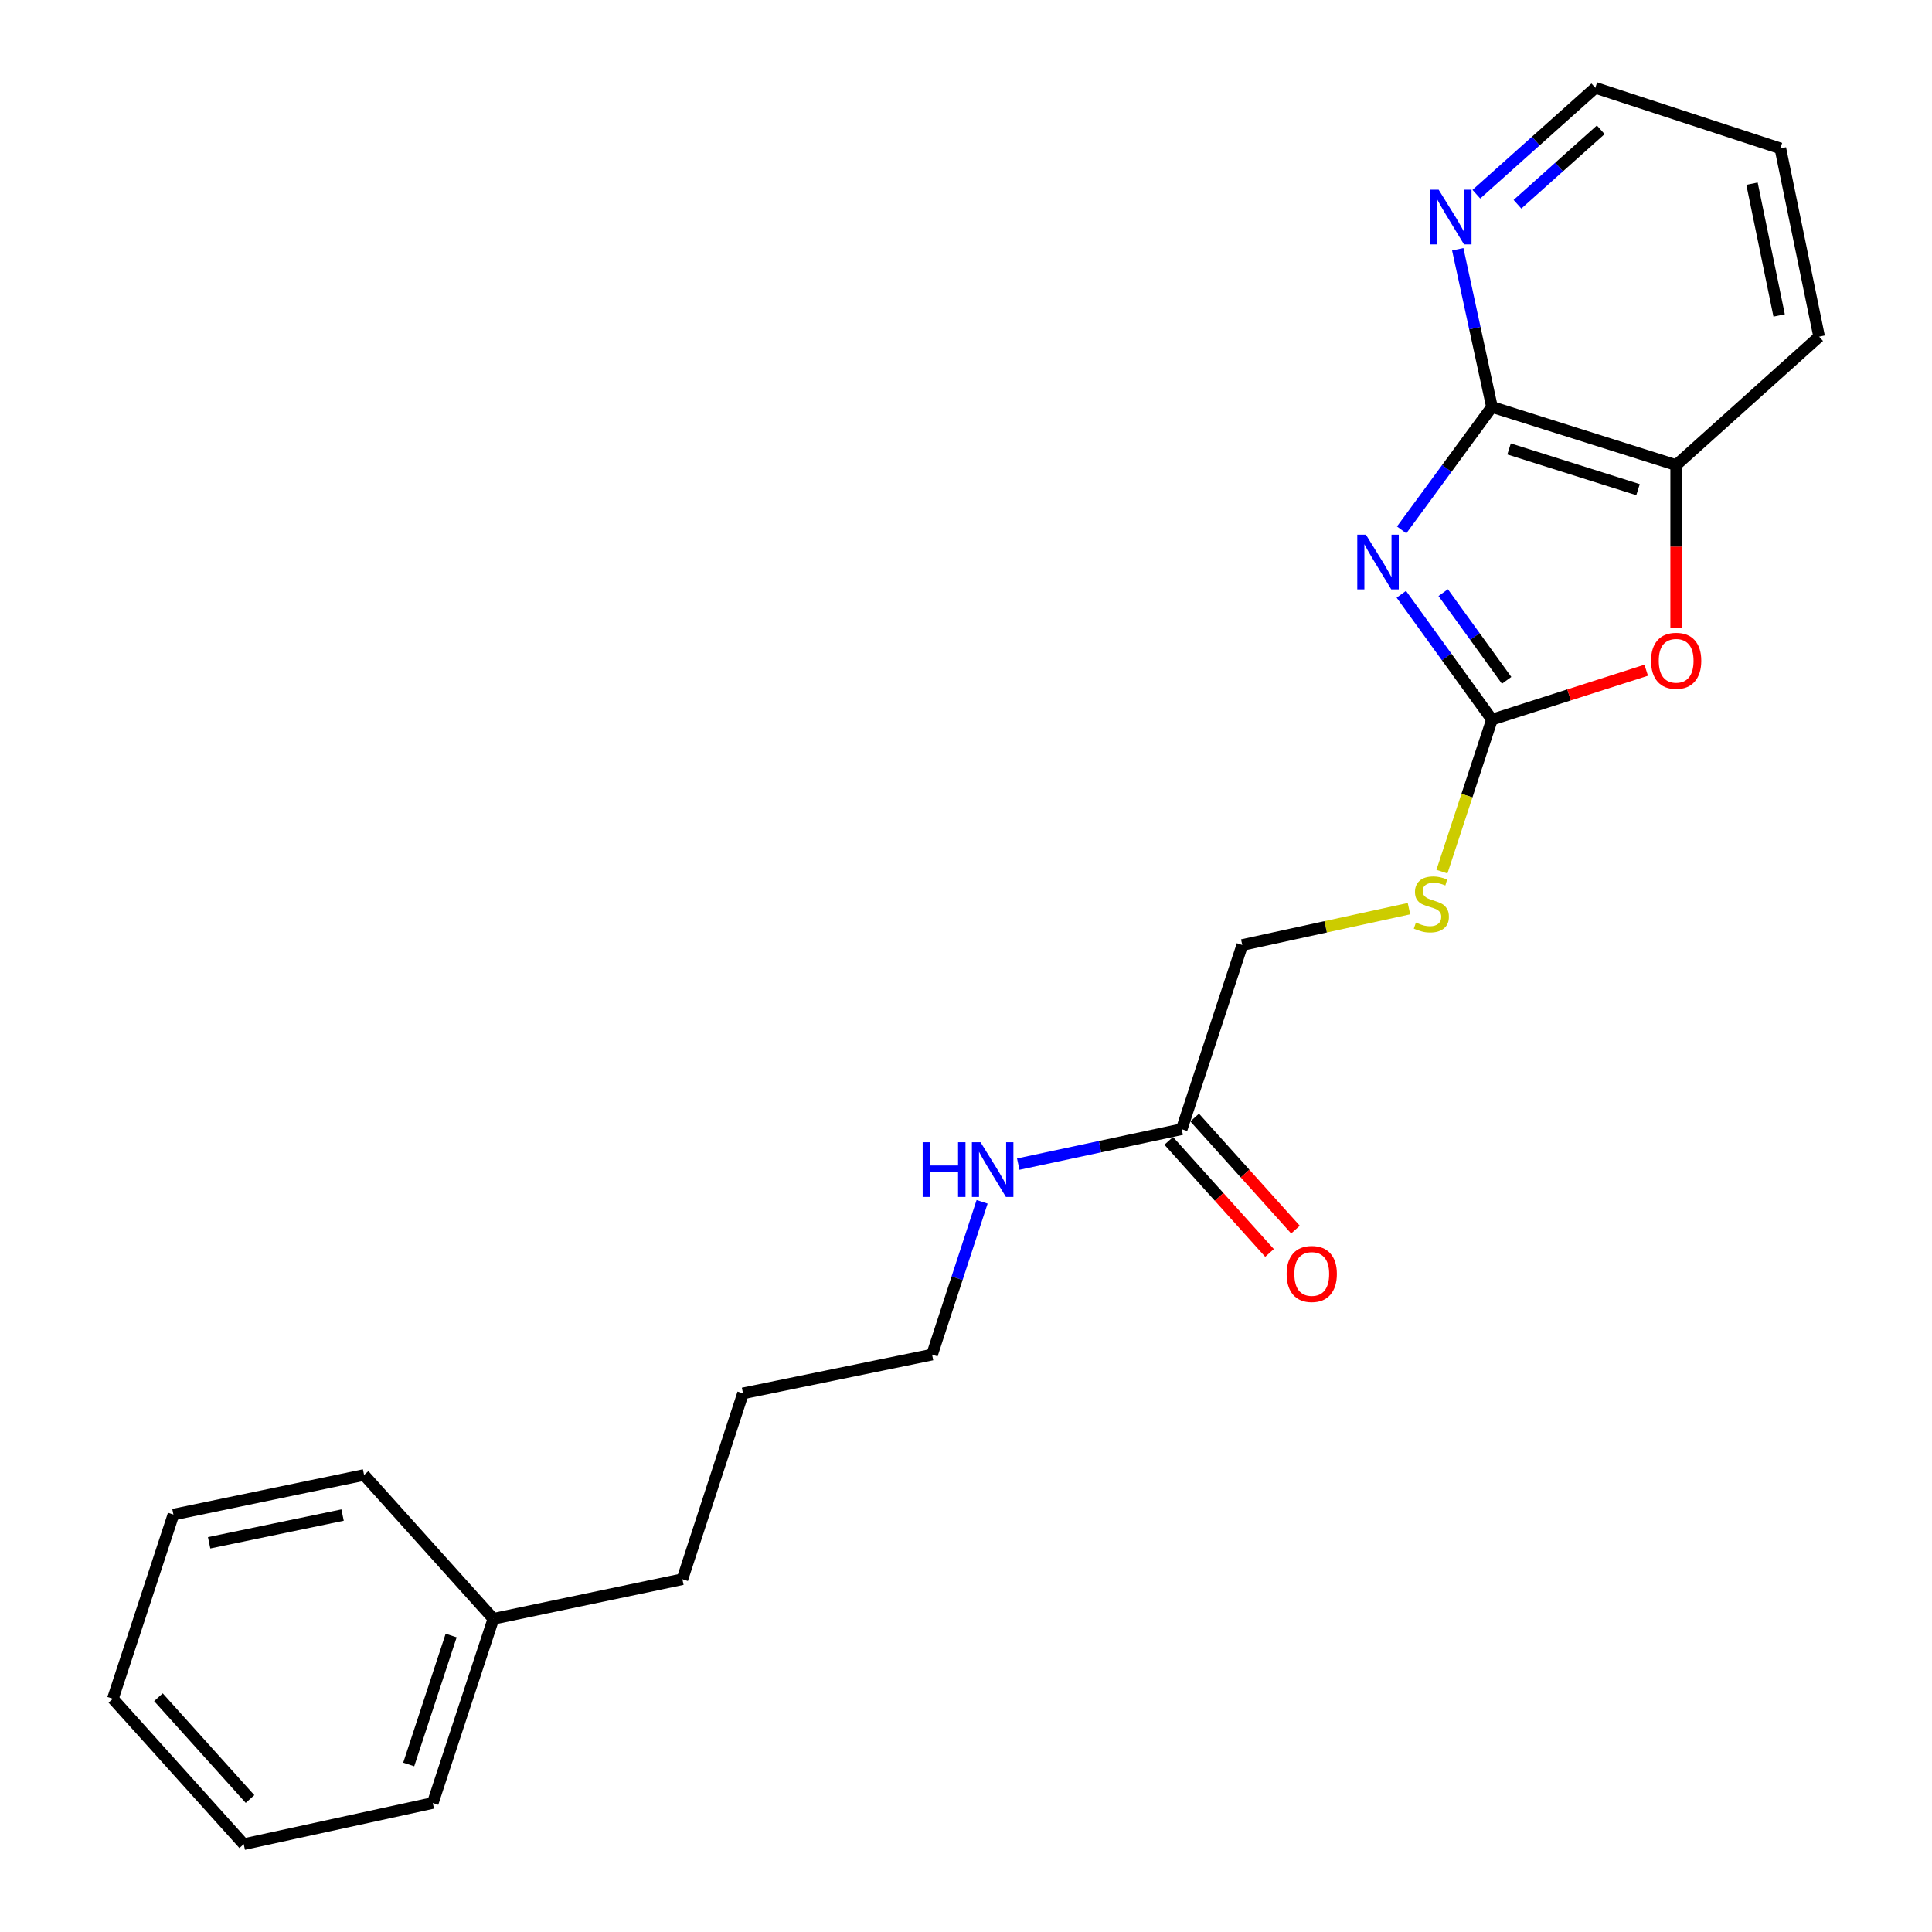 <?xml version='1.0' encoding='iso-8859-1'?>
<svg version='1.1' baseProfile='full'
              xmlns='http://www.w3.org/2000/svg'
                      xmlns:rdkit='http://www.rdkit.org/xml'
                      xmlns:xlink='http://www.w3.org/1999/xlink'
                  xml:space='preserve'
width='1000px' height='1000px' viewBox='0 0 1000 1000'>
<!-- END OF HEADER -->
<rect style='opacity:1.0;fill:#FFFFFF;stroke:none' width='1000' height='1000' x='0' y='0'> </rect>
<path class='bond-0' d='M 725.323,307.596 L 748.775,340.028' style='fill:none;fill-rule:evenodd;stroke:#0000FF;stroke-width:6px;stroke-linecap:butt;stroke-linejoin:miter;stroke-opacity:1' />
<path class='bond-0' d='M 748.775,340.028 L 772.228,372.461' style='fill:none;fill-rule:evenodd;stroke:#000000;stroke-width:6px;stroke-linecap:butt;stroke-linejoin:miter;stroke-opacity:1' />
<path class='bond-0' d='M 746.995,306.742 L 763.412,329.444' style='fill:none;fill-rule:evenodd;stroke:#0000FF;stroke-width:6px;stroke-linecap:butt;stroke-linejoin:miter;stroke-opacity:1' />
<path class='bond-0' d='M 763.412,329.444 L 779.828,352.147' style='fill:none;fill-rule:evenodd;stroke:#000000;stroke-width:6px;stroke-linecap:butt;stroke-linejoin:miter;stroke-opacity:1' />
<path class='bond-1' d='M 725.493,274.27 L 748.86,242.452' style='fill:none;fill-rule:evenodd;stroke:#0000FF;stroke-width:6px;stroke-linecap:butt;stroke-linejoin:miter;stroke-opacity:1' />
<path class='bond-1' d='M 748.86,242.452 L 772.228,210.633' style='fill:none;fill-rule:evenodd;stroke:#000000;stroke-width:6px;stroke-linecap:butt;stroke-linejoin:miter;stroke-opacity:1' />
<path class='bond-2' d='M 772.228,372.461 L 812.15,359.68' style='fill:none;fill-rule:evenodd;stroke:#000000;stroke-width:6px;stroke-linecap:butt;stroke-linejoin:miter;stroke-opacity:1' />
<path class='bond-2' d='M 812.15,359.68 L 852.073,346.899' style='fill:none;fill-rule:evenodd;stroke:#FF0000;stroke-width:6px;stroke-linecap:butt;stroke-linejoin:miter;stroke-opacity:1' />
<path class='bond-5' d='M 772.228,372.461 L 759.283,411.815' style='fill:none;fill-rule:evenodd;stroke:#000000;stroke-width:6px;stroke-linecap:butt;stroke-linejoin:miter;stroke-opacity:1' />
<path class='bond-5' d='M 759.283,411.815 L 746.339,451.17' style='fill:none;fill-rule:evenodd;stroke:#CCCC00;stroke-width:6px;stroke-linecap:butt;stroke-linejoin:miter;stroke-opacity:1' />
<path class='bond-3' d='M 772.228,210.633 L 867.576,240.737' style='fill:none;fill-rule:evenodd;stroke:#000000;stroke-width:6px;stroke-linecap:butt;stroke-linejoin:miter;stroke-opacity:1' />
<path class='bond-3' d='M 781.092,232.373 L 847.836,253.446' style='fill:none;fill-rule:evenodd;stroke:#000000;stroke-width:6px;stroke-linecap:butt;stroke-linejoin:miter;stroke-opacity:1' />
<path class='bond-4' d='M 772.228,210.633 L 763.379,169.831' style='fill:none;fill-rule:evenodd;stroke:#000000;stroke-width:6px;stroke-linecap:butt;stroke-linejoin:miter;stroke-opacity:1' />
<path class='bond-4' d='M 763.379,169.831 L 754.53,129.029' style='fill:none;fill-rule:evenodd;stroke:#0000FF;stroke-width:6px;stroke-linecap:butt;stroke-linejoin:miter;stroke-opacity:1' />
<path class='bond-22' d='M 867.576,325.086 L 867.576,282.911' style='fill:none;fill-rule:evenodd;stroke:#FF0000;stroke-width:6px;stroke-linecap:butt;stroke-linejoin:miter;stroke-opacity:1' />
<path class='bond-22' d='M 867.576,282.911 L 867.576,240.737' style='fill:none;fill-rule:evenodd;stroke:#000000;stroke-width:6px;stroke-linecap:butt;stroke-linejoin:miter;stroke-opacity:1' />
<path class='bond-11' d='M 867.576,240.737 L 941.581,174.258' style='fill:none;fill-rule:evenodd;stroke:#000000;stroke-width:6px;stroke-linecap:butt;stroke-linejoin:miter;stroke-opacity:1' />
<path class='bond-12' d='M 764.163,100.509 L 794.953,72.982' style='fill:none;fill-rule:evenodd;stroke:#0000FF;stroke-width:6px;stroke-linecap:butt;stroke-linejoin:miter;stroke-opacity:1' />
<path class='bond-12' d='M 794.953,72.982 L 825.742,45.455' style='fill:none;fill-rule:evenodd;stroke:#000000;stroke-width:6px;stroke-linecap:butt;stroke-linejoin:miter;stroke-opacity:1' />
<path class='bond-12' d='M 785.439,105.716 L 806.991,86.447' style='fill:none;fill-rule:evenodd;stroke:#0000FF;stroke-width:6px;stroke-linecap:butt;stroke-linejoin:miter;stroke-opacity:1' />
<path class='bond-12' d='M 806.991,86.447 L 828.544,67.178' style='fill:none;fill-rule:evenodd;stroke:#000000;stroke-width:6px;stroke-linecap:butt;stroke-linejoin:miter;stroke-opacity:1' />
<path class='bond-8' d='M 729.285,470.324 L 686.144,479.728' style='fill:none;fill-rule:evenodd;stroke:#CCCC00;stroke-width:6px;stroke-linecap:butt;stroke-linejoin:miter;stroke-opacity:1' />
<path class='bond-8' d='M 686.144,479.728 L 643.003,489.133' style='fill:none;fill-rule:evenodd;stroke:#000000;stroke-width:6px;stroke-linecap:butt;stroke-linejoin:miter;stroke-opacity:1' />
<path class='bond-6' d='M 611.645,584.471 L 643.003,489.133' style='fill:none;fill-rule:evenodd;stroke:#000000;stroke-width:6px;stroke-linecap:butt;stroke-linejoin:miter;stroke-opacity:1' />
<path class='bond-7' d='M 604.93,590.51 L 631.019,619.516' style='fill:none;fill-rule:evenodd;stroke:#000000;stroke-width:6px;stroke-linecap:butt;stroke-linejoin:miter;stroke-opacity:1' />
<path class='bond-7' d='M 631.019,619.516 L 657.108,648.521' style='fill:none;fill-rule:evenodd;stroke:#FF0000;stroke-width:6px;stroke-linecap:butt;stroke-linejoin:miter;stroke-opacity:1' />
<path class='bond-7' d='M 618.359,578.431 L 644.448,607.437' style='fill:none;fill-rule:evenodd;stroke:#000000;stroke-width:6px;stroke-linecap:butt;stroke-linejoin:miter;stroke-opacity:1' />
<path class='bond-7' d='M 644.448,607.437 L 670.537,636.442' style='fill:none;fill-rule:evenodd;stroke:#FF0000;stroke-width:6px;stroke-linecap:butt;stroke-linejoin:miter;stroke-opacity:1' />
<path class='bond-9' d='M 611.645,584.471 L 569.342,593.512' style='fill:none;fill-rule:evenodd;stroke:#000000;stroke-width:6px;stroke-linecap:butt;stroke-linejoin:miter;stroke-opacity:1' />
<path class='bond-9' d='M 569.342,593.512 L 527.039,602.553' style='fill:none;fill-rule:evenodd;stroke:#0000FF;stroke-width:6px;stroke-linecap:butt;stroke-linejoin:miter;stroke-opacity:1' />
<path class='bond-13' d='M 508.336,622.062 L 495.388,661.602' style='fill:none;fill-rule:evenodd;stroke:#0000FF;stroke-width:6px;stroke-linecap:butt;stroke-linejoin:miter;stroke-opacity:1' />
<path class='bond-13' d='M 495.388,661.602 L 482.44,701.143' style='fill:none;fill-rule:evenodd;stroke:#000000;stroke-width:6px;stroke-linecap:butt;stroke-linejoin:miter;stroke-opacity:1' />
<path class='bond-10' d='M 255.378,837.884 L 353.204,817.393' style='fill:none;fill-rule:evenodd;stroke:#000000;stroke-width:6px;stroke-linecap:butt;stroke-linejoin:miter;stroke-opacity:1' />
<path class='bond-15' d='M 255.378,837.884 L 223.999,933.232' style='fill:none;fill-rule:evenodd;stroke:#000000;stroke-width:6px;stroke-linecap:butt;stroke-linejoin:miter;stroke-opacity:1' />
<path class='bond-15' d='M 233.514,846.54 L 211.549,913.284' style='fill:none;fill-rule:evenodd;stroke:#000000;stroke-width:6px;stroke-linecap:butt;stroke-linejoin:miter;stroke-opacity:1' />
<path class='bond-16' d='M 255.378,837.884 L 188.447,763.437' style='fill:none;fill-rule:evenodd;stroke:#000000;stroke-width:6px;stroke-linecap:butt;stroke-linejoin:miter;stroke-opacity:1' />
<path class='bond-23' d='M 941.581,174.258 L 921.512,76.812' style='fill:none;fill-rule:evenodd;stroke:#000000;stroke-width:6px;stroke-linecap:butt;stroke-linejoin:miter;stroke-opacity:1' />
<path class='bond-23' d='M 920.88,163.285 L 906.831,95.073' style='fill:none;fill-rule:evenodd;stroke:#000000;stroke-width:6px;stroke-linecap:butt;stroke-linejoin:miter;stroke-opacity:1' />
<path class='bond-18' d='M 825.742,45.455 L 921.512,76.812' style='fill:none;fill-rule:evenodd;stroke:#000000;stroke-width:6px;stroke-linecap:butt;stroke-linejoin:miter;stroke-opacity:1' />
<path class='bond-17' d='M 482.44,701.143 L 384.583,721.212' style='fill:none;fill-rule:evenodd;stroke:#000000;stroke-width:6px;stroke-linecap:butt;stroke-linejoin:miter;stroke-opacity:1' />
<path class='bond-14' d='M 353.204,817.393 L 384.583,721.212' style='fill:none;fill-rule:evenodd;stroke:#000000;stroke-width:6px;stroke-linecap:butt;stroke-linejoin:miter;stroke-opacity:1' />
<path class='bond-19' d='M 223.999,933.232 L 126.152,954.545' style='fill:none;fill-rule:evenodd;stroke:#000000;stroke-width:6px;stroke-linecap:butt;stroke-linejoin:miter;stroke-opacity:1' />
<path class='bond-20' d='M 188.447,763.437 L 89.767,783.938' style='fill:none;fill-rule:evenodd;stroke:#000000;stroke-width:6px;stroke-linecap:butt;stroke-linejoin:miter;stroke-opacity:1' />
<path class='bond-20' d='M 177.319,784.197 L 108.243,798.547' style='fill:none;fill-rule:evenodd;stroke:#000000;stroke-width:6px;stroke-linecap:butt;stroke-linejoin:miter;stroke-opacity:1' />
<path class='bond-24' d='M 126.152,954.545 L 58.419,879.276' style='fill:none;fill-rule:evenodd;stroke:#000000;stroke-width:6px;stroke-linecap:butt;stroke-linejoin:miter;stroke-opacity:1' />
<path class='bond-24' d='M 129.419,931.173 L 82.005,878.485' style='fill:none;fill-rule:evenodd;stroke:#000000;stroke-width:6px;stroke-linecap:butt;stroke-linejoin:miter;stroke-opacity:1' />
<path class='bond-21' d='M 89.767,783.938 L 58.419,879.276' style='fill:none;fill-rule:evenodd;stroke:#000000;stroke-width:6px;stroke-linecap:butt;stroke-linejoin:miter;stroke-opacity:1' />
<path  class='atom-0' d='M 707.004 276.76
L 716.284 291.76
Q 717.204 293.24, 718.684 295.92
Q 720.164 298.6, 720.244 298.76
L 720.244 276.76
L 724.004 276.76
L 724.004 305.08
L 720.124 305.08
L 710.164 288.68
Q 709.004 286.76, 707.764 284.56
Q 706.564 282.36, 706.204 281.68
L 706.204 305.08
L 702.524 305.08
L 702.524 276.76
L 707.004 276.76
' fill='#0000FF'/>
<path  class='atom-3' d='M 854.576 342.016
Q 854.576 335.216, 857.936 331.416
Q 861.296 327.616, 867.576 327.616
Q 873.856 327.616, 877.216 331.416
Q 880.576 335.216, 880.576 342.016
Q 880.576 348.896, 877.176 352.816
Q 873.776 356.696, 867.576 356.696
Q 861.336 356.696, 857.936 352.816
Q 854.576 348.936, 854.576 342.016
M 867.576 353.496
Q 871.896 353.496, 874.216 350.616
Q 876.576 347.696, 876.576 342.016
Q 876.576 336.456, 874.216 333.656
Q 871.896 330.816, 867.576 330.816
Q 863.256 330.816, 860.896 333.616
Q 858.576 336.416, 858.576 342.016
Q 858.576 347.736, 860.896 350.616
Q 863.256 353.496, 867.576 353.496
' fill='#FF0000'/>
<path  class='atom-5' d='M 744.654 98.195
L 753.934 113.195
Q 754.854 114.675, 756.334 117.355
Q 757.814 120.035, 757.894 120.195
L 757.894 98.195
L 761.654 98.195
L 761.654 126.515
L 757.774 126.515
L 747.814 110.115
Q 746.654 108.195, 745.414 105.995
Q 744.214 103.795, 743.854 103.115
L 743.854 126.515
L 740.174 126.515
L 740.174 98.195
L 744.654 98.195
' fill='#0000FF'/>
<path  class='atom-6' d='M 732.87 477.519
Q 733.19 477.639, 734.51 478.199
Q 735.83 478.759, 737.27 479.119
Q 738.75 479.439, 740.19 479.439
Q 742.87 479.439, 744.43 478.159
Q 745.99 476.839, 745.99 474.559
Q 745.99 472.999, 745.19 472.039
Q 744.43 471.079, 743.23 470.559
Q 742.03 470.039, 740.03 469.439
Q 737.51 468.679, 735.99 467.959
Q 734.51 467.239, 733.43 465.719
Q 732.39 464.199, 732.39 461.639
Q 732.39 458.079, 734.79 455.879
Q 737.23 453.679, 742.03 453.679
Q 745.31 453.679, 749.03 455.239
L 748.11 458.319
Q 744.71 456.919, 742.15 456.919
Q 739.39 456.919, 737.87 458.079
Q 736.35 459.199, 736.39 461.159
Q 736.39 462.679, 737.15 463.599
Q 737.95 464.519, 739.07 465.039
Q 740.23 465.559, 742.15 466.159
Q 744.71 466.959, 746.23 467.759
Q 747.75 468.559, 748.83 470.199
Q 749.95 471.799, 749.95 474.559
Q 749.95 478.479, 747.31 480.599
Q 744.71 482.679, 740.35 482.679
Q 737.83 482.679, 735.91 482.119
Q 734.03 481.599, 731.79 480.679
L 732.87 477.519
' fill='#CCCC00'/>
<path  class='atom-8' d='M 665.966 659.399
Q 665.966 652.599, 669.326 648.799
Q 672.686 644.999, 678.966 644.999
Q 685.246 644.999, 688.606 648.799
Q 691.966 652.599, 691.966 659.399
Q 691.966 666.279, 688.566 670.199
Q 685.166 674.079, 678.966 674.079
Q 672.726 674.079, 669.326 670.199
Q 665.966 666.319, 665.966 659.399
M 678.966 670.879
Q 683.286 670.879, 685.606 667.999
Q 687.966 665.079, 687.966 659.399
Q 687.966 653.839, 685.606 651.039
Q 683.286 648.199, 678.966 648.199
Q 674.646 648.199, 672.286 650.999
Q 669.966 653.799, 669.966 659.399
Q 669.966 665.119, 672.286 667.999
Q 674.646 670.879, 678.966 670.879
' fill='#FF0000'/>
<path  class='atom-10' d='M 477.578 591.223
L 481.418 591.223
L 481.418 603.263
L 495.898 603.263
L 495.898 591.223
L 499.738 591.223
L 499.738 619.543
L 495.898 619.543
L 495.898 606.463
L 481.418 606.463
L 481.418 619.543
L 477.578 619.543
L 477.578 591.223
' fill='#0000FF'/>
<path  class='atom-10' d='M 507.538 591.223
L 516.818 606.223
Q 517.738 607.703, 519.218 610.383
Q 520.698 613.063, 520.778 613.223
L 520.778 591.223
L 524.538 591.223
L 524.538 619.543
L 520.658 619.543
L 510.698 603.143
Q 509.538 601.223, 508.298 599.023
Q 507.098 596.823, 506.738 596.143
L 506.738 619.543
L 503.058 619.543
L 503.058 591.223
L 507.538 591.223
' fill='#0000FF'/>
</svg>
